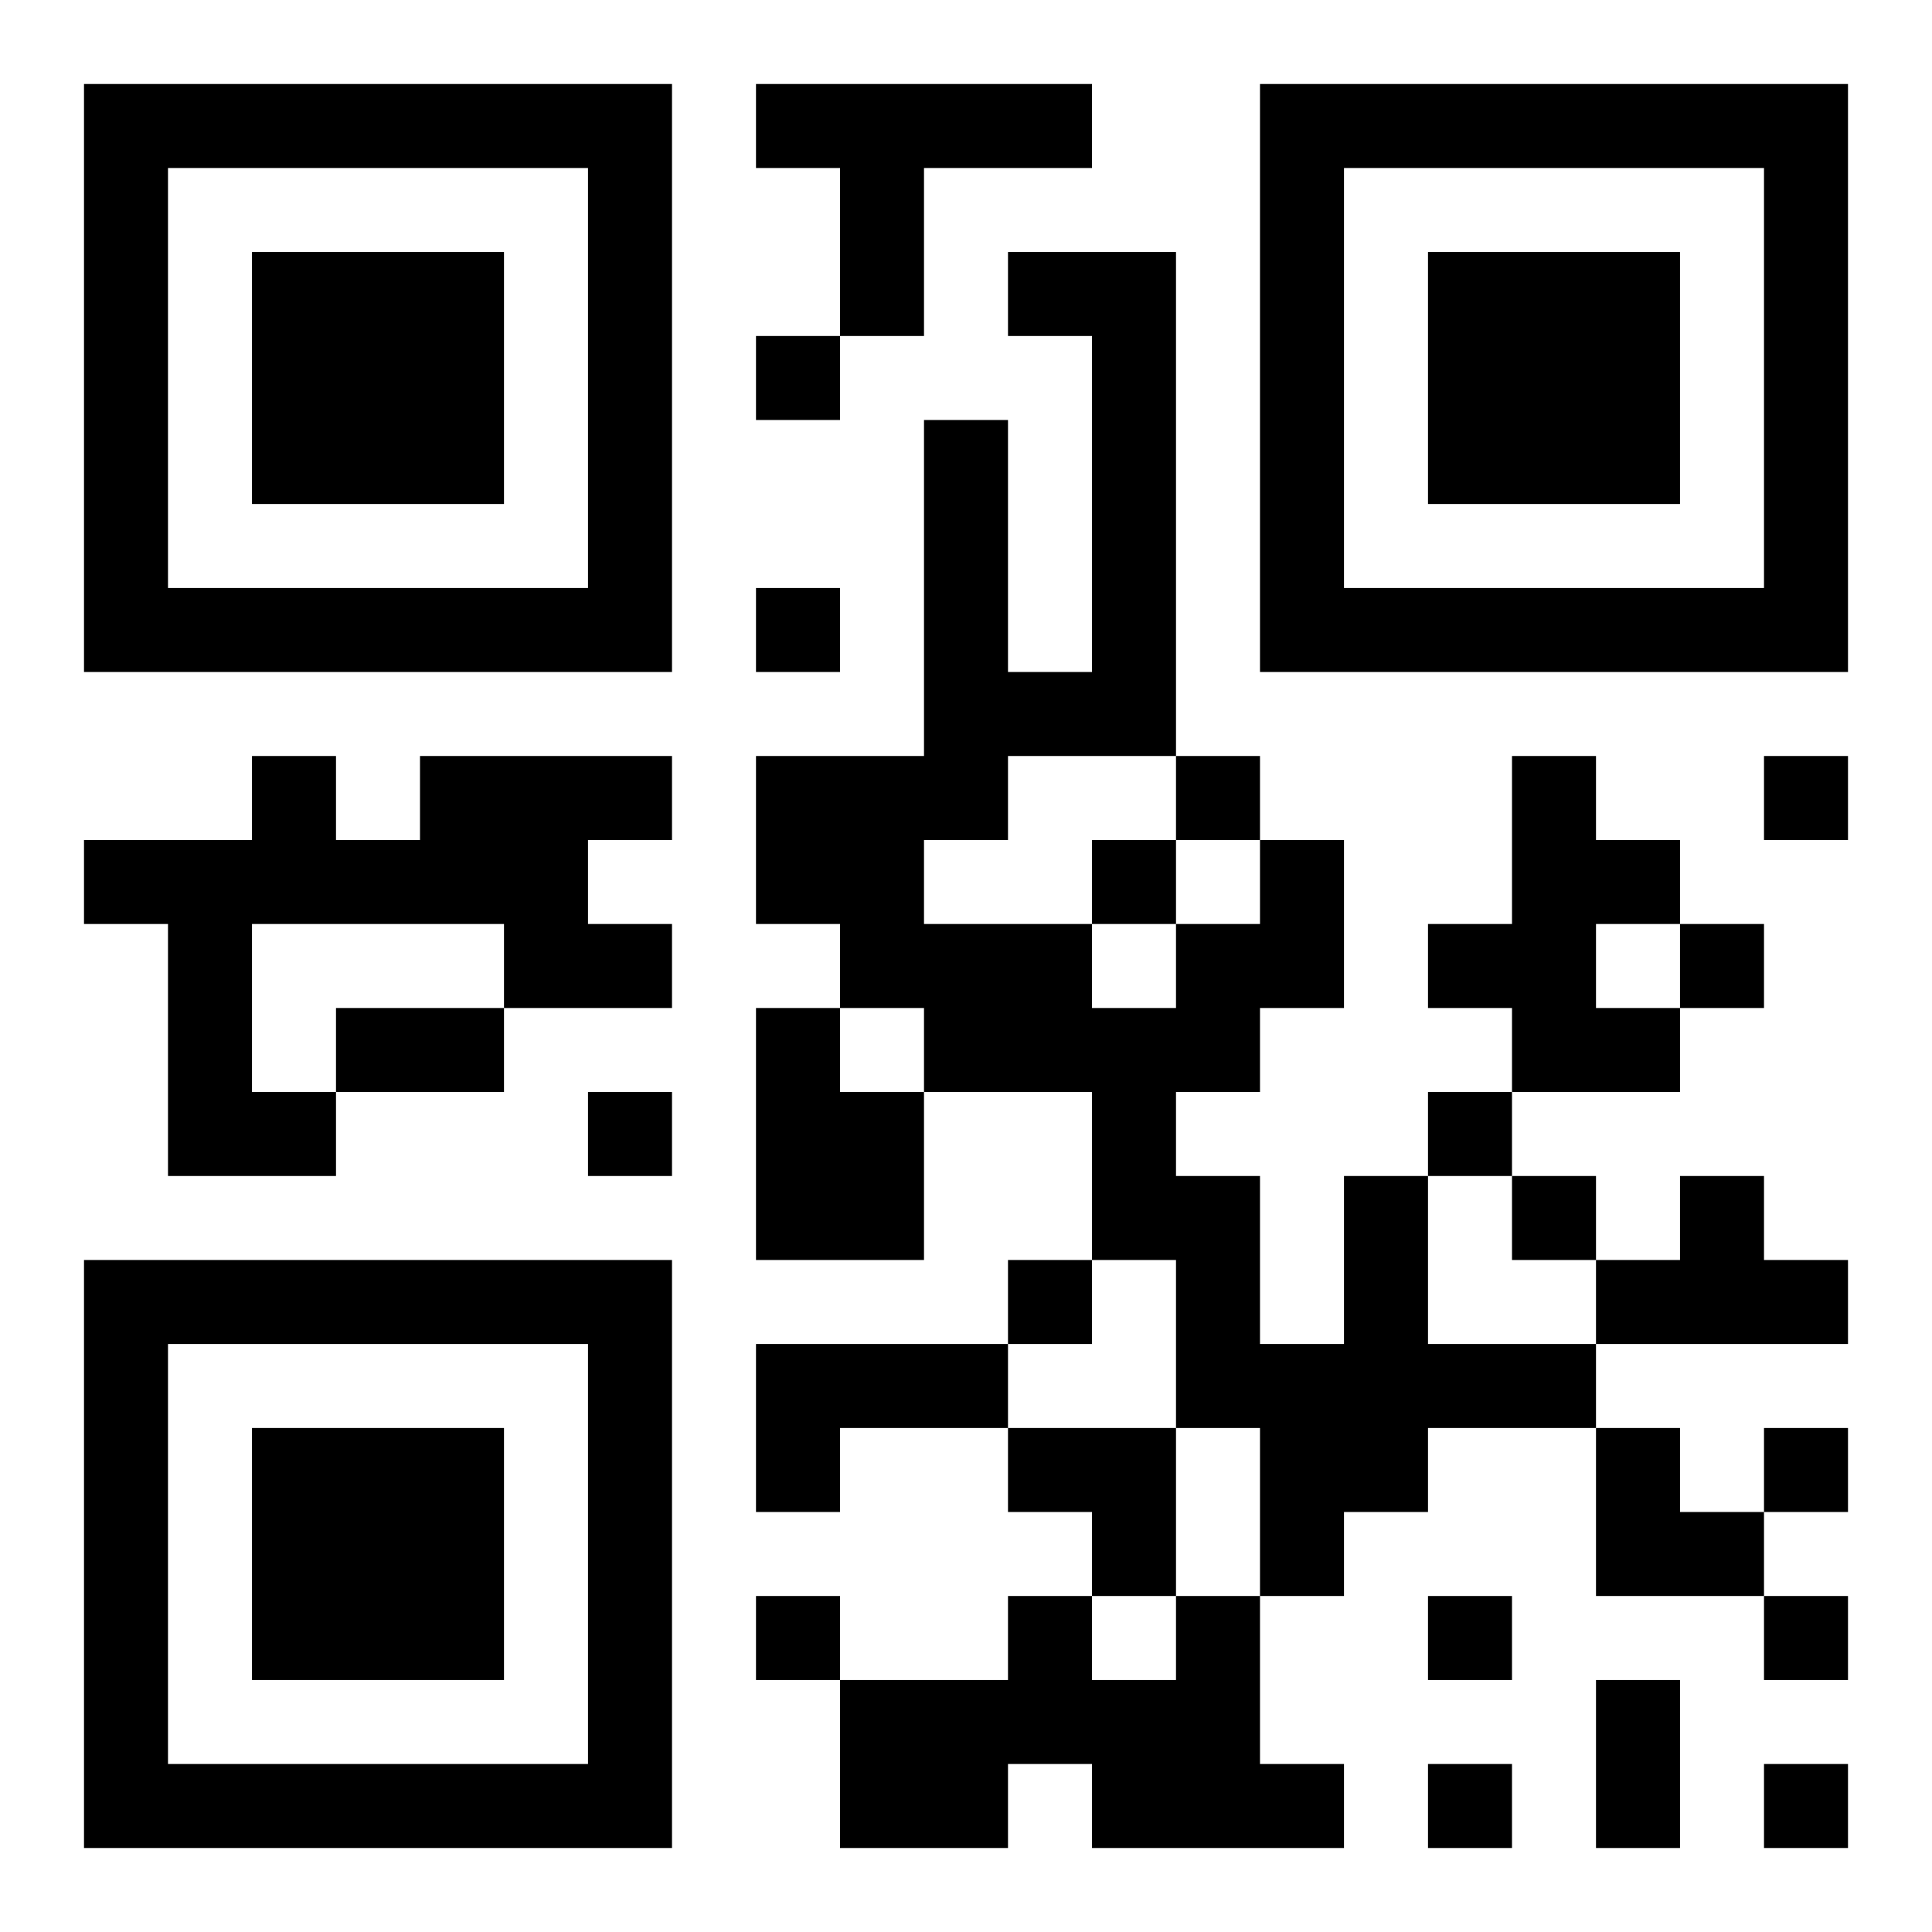 <?xml version="1.0" encoding="UTF-8"?>
<!DOCTYPE svg PUBLIC "-//W3C//DTD SVG 1.1//EN" "http://www.w3.org/Graphics/SVG/1.1/DTD/svg11.dtd">
<svg xmlns="http://www.w3.org/2000/svg" version="1.1" viewBox="0 0 23 23" stroke="none">
	<rect width="100%" height="100%" fill="#ffffff"/>
	<path d="M1,1h7v1h-7z M9,1h4v1h-4z M15,1h7v1h-7z M1,2h1v6h-1z M7,2h1v6h-1z M10,2h1v2h-1z M15,2h1v6h-1z M21,2h1v6h-1z M3,3h3v3h-3z M12,3h2v1h-2z M17,3h3v3h-3z M9,4h1v1h-1z M13,4h1v5h-1z M11,5h1v5h-1z M2,7h5v1h-5z M9,7h1v1h-1z M16,7h5v1h-5z M12,8h1v1h-1z M3,9h1v2h-1z M5,9h2v2h-2z M7,9h1v1h-1z M9,9h2v2h-2z M14,9h1v1h-1z M18,9h1v4h-1z M21,9h1v1h-1z M1,10h2v1h-2z M4,10h1v1h-1z M13,10h1v1h-1z M15,10h1v2h-1z M19,10h1v1h-1z M2,11h1v3h-1z M6,11h2v1h-2z M10,11h3v1h-3z M14,11h1v2h-1z M17,11h1v1h-1z M20,11h1v1h-1z M4,12h2v1h-2z M9,12h1v3h-1z M11,12h3v1h-3z M19,12h1v1h-1z M3,13h1v1h-1z M7,13h1v1h-1z M10,13h1v2h-1z M13,13h1v2h-1z M17,13h1v1h-1z M14,14h1v3h-1z M16,14h1v4h-1z M18,14h1v1h-1z M20,14h1v2h-1z M1,15h7v1h-7z M12,15h1v1h-1z M19,15h1v1h-1z M21,15h1v1h-1z M1,16h1v6h-1z M7,16h1v6h-1z M9,16h3v1h-3z M15,16h1v3h-1z M17,16h2v1h-2z M3,17h3v3h-3z M9,17h1v1h-1z M12,17h2v1h-2z M19,17h1v2h-1z M21,17h1v1h-1z M13,18h1v1h-1z M20,18h1v1h-1z M9,19h1v1h-1z M12,19h1v2h-1z M14,19h1v3h-1z M17,19h1v1h-1z M21,19h1v1h-1z M10,20h2v2h-2z M13,20h1v2h-1z M19,20h1v2h-1z M2,21h5v1h-5z M15,21h1v1h-1z M17,21h1v1h-1z M21,21h1v1h-1z" fill="#000000"/>
</svg>
